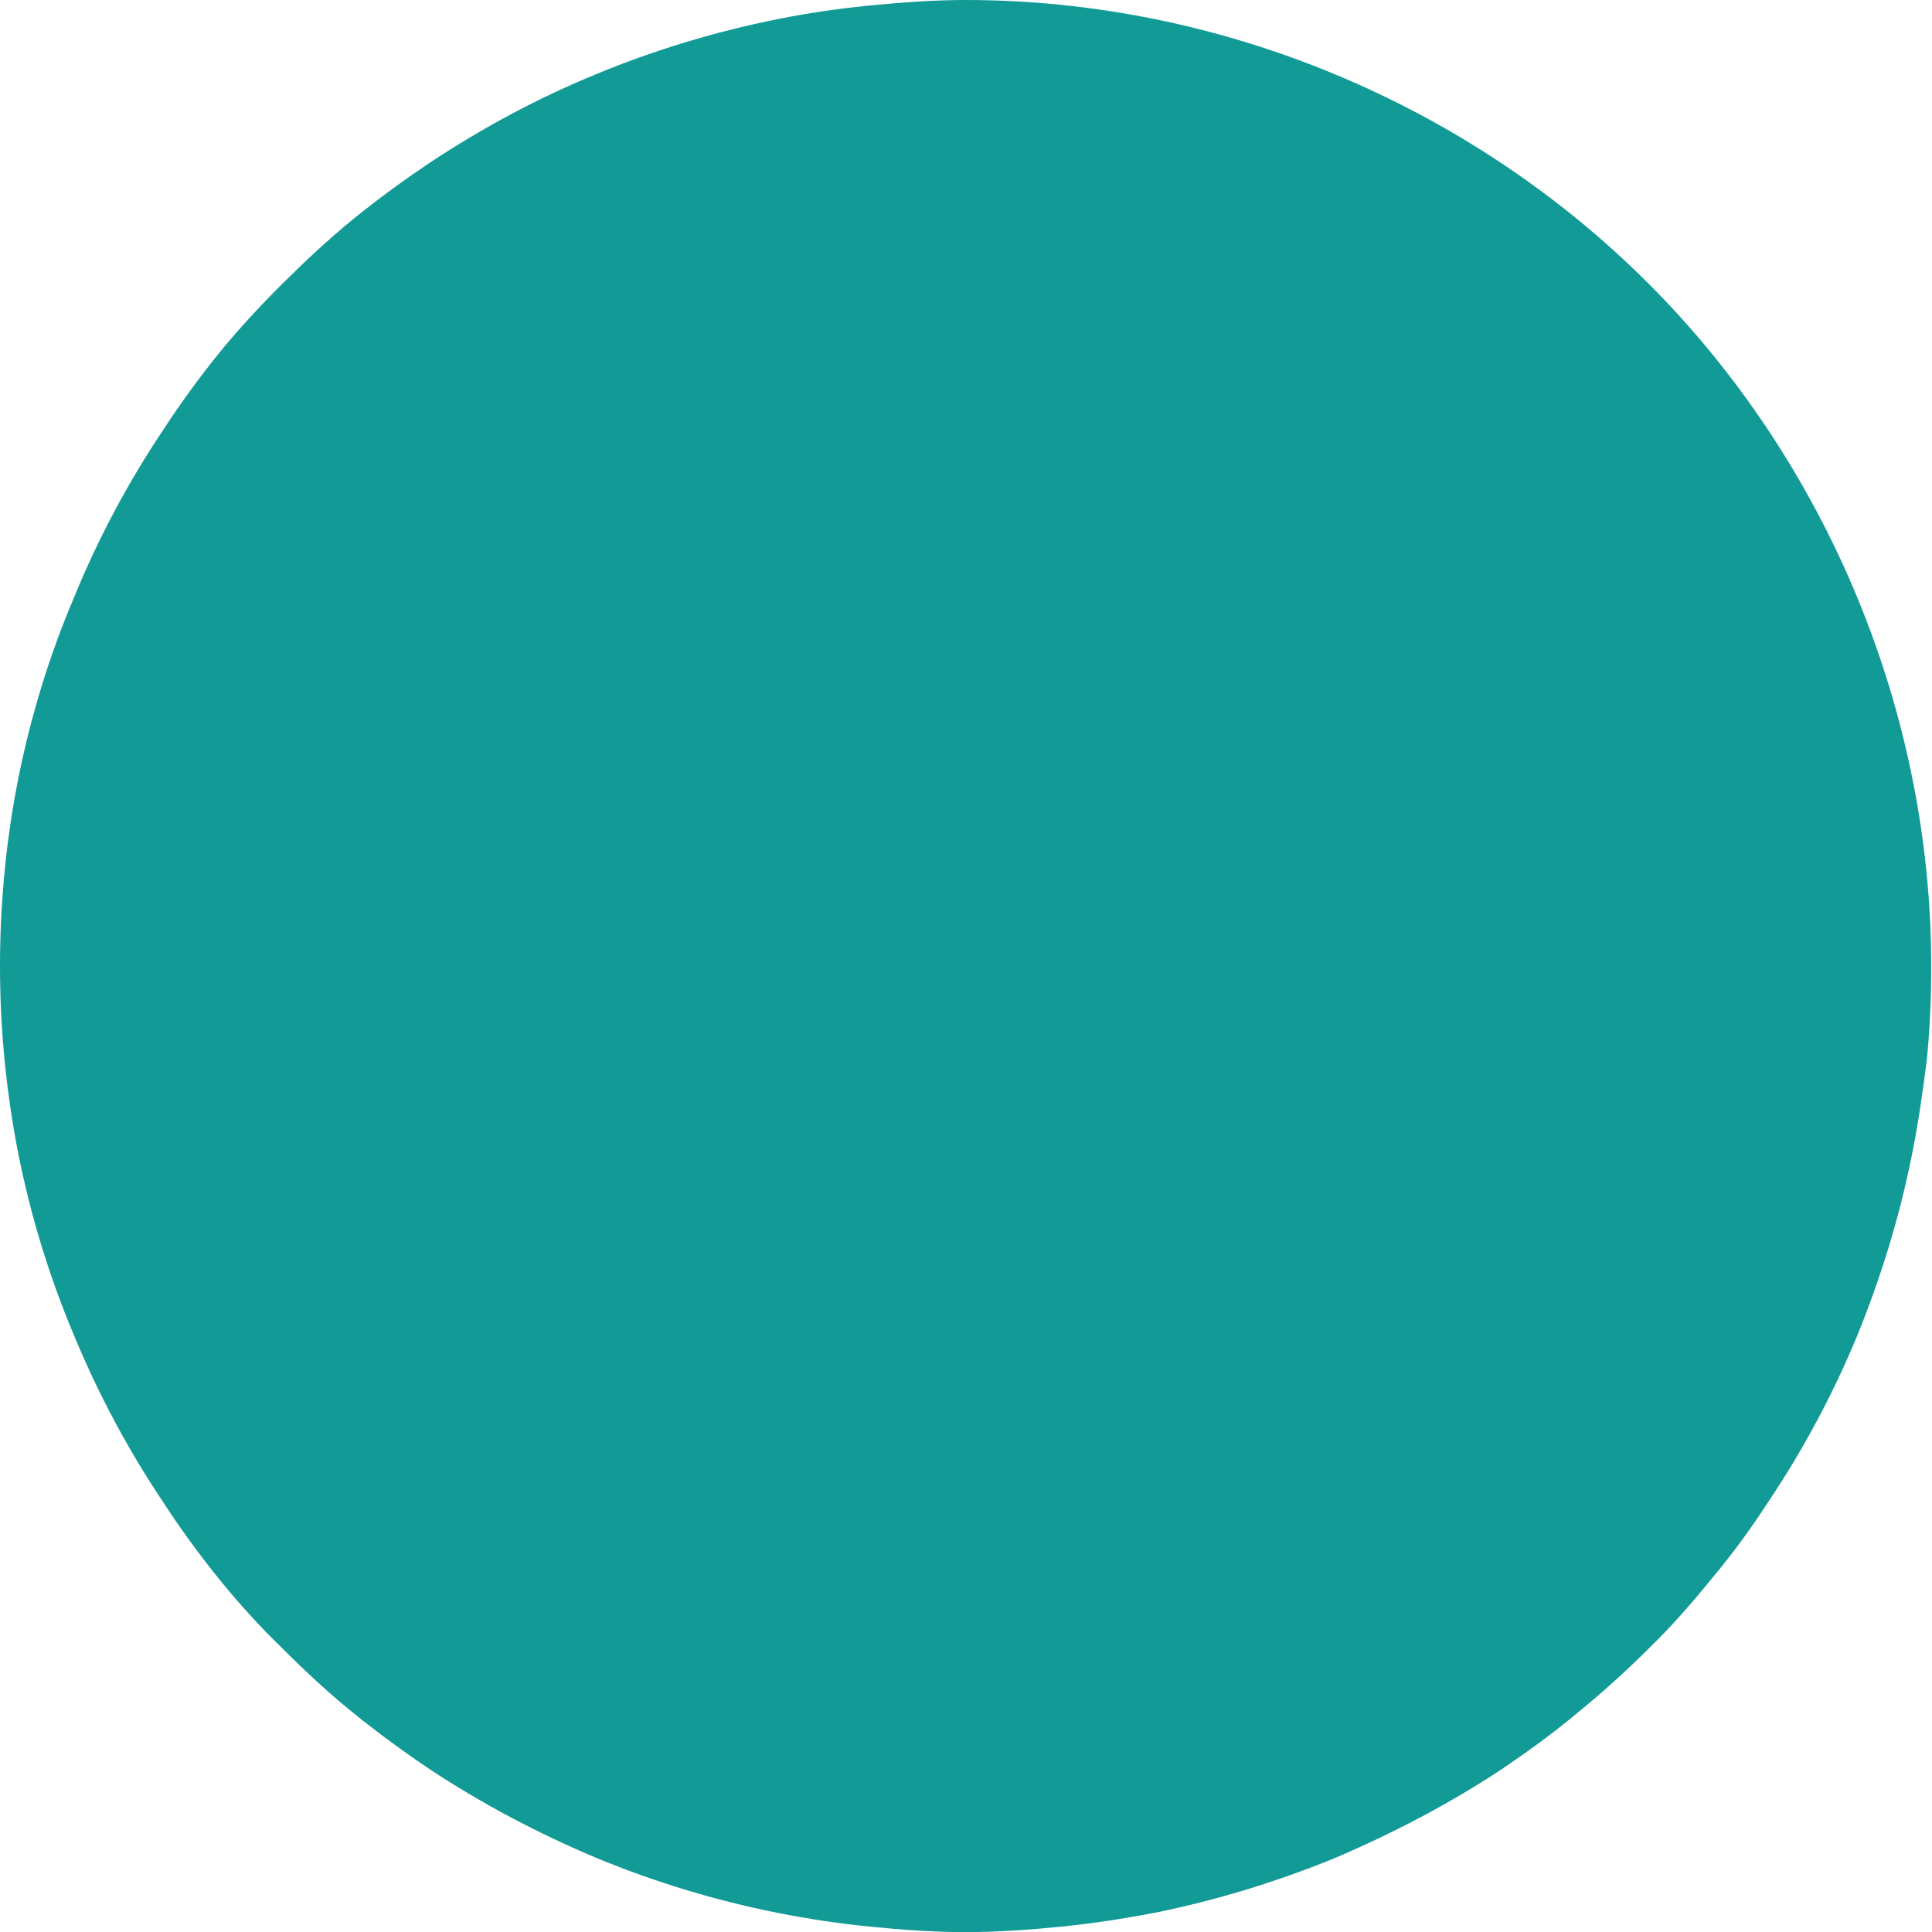 <?xml version="1.0" encoding="UTF-8"?> <svg xmlns="http://www.w3.org/2000/svg" width="35" height="35" viewBox="0 0 35 35" fill="none"> <path d="M20.907 34.654C22.025 34.429 23.117 34.095 24.181 33.661C25.231 33.213 26.252 32.681 27.205 32.051C27.682 31.728 28.144 31.394 28.576 31.03C29.024 30.666 29.458 30.273 29.863 29.87C30.267 29.479 30.647 29.045 31.011 28.597C31.375 28.163 31.725 27.687 32.032 27.21C32.662 26.273 33.21 25.25 33.644 24.2C34.076 23.138 34.413 22.044 34.635 20.925C34.749 20.366 34.831 19.793 34.904 19.218C34.961 18.656 34.986 18.07 34.986 17.51C34.986 12.906 33.11 8.383 29.863 5.136C26.602 1.874 22.096 0 17.491 0C16.918 0 16.343 0.043 15.772 0.098C15.199 0.155 14.638 0.236 14.079 0.348C12.96 0.573 11.852 0.907 10.804 1.342C9.742 1.776 8.733 2.321 7.78 2.951C7.305 3.272 6.843 3.608 6.395 3.972C5.948 4.338 5.529 4.729 5.122 5.134C4.715 5.539 4.324 5.959 3.96 6.407C3.61 6.842 3.26 7.319 2.953 7.794C2.323 8.733 1.778 9.754 1.343 10.819C0.895 11.869 0.559 12.974 0.336 14.079C0.225 14.638 0.138 15.211 0.084 15.787C-0.028 16.919 -0.028 18.081 0.084 19.215C0.14 19.788 0.225 20.361 0.336 20.923C0.561 22.042 0.895 23.135 1.343 24.197C1.778 25.248 2.323 26.269 2.953 27.208C3.26 27.683 3.61 28.16 3.96 28.595C4.324 29.043 4.715 29.477 5.122 29.868C5.527 30.273 5.948 30.666 6.395 31.027C6.843 31.391 7.305 31.728 7.78 32.048C8.733 32.678 9.74 33.21 10.804 33.658C11.855 34.093 12.96 34.429 14.079 34.652C14.638 34.763 15.199 34.847 15.772 34.904C16.345 34.961 16.918 35.002 17.491 35.002C18.067 35.002 18.64 34.961 19.215 34.904C19.774 34.847 20.347 34.763 20.909 34.652L20.907 34.654Z" fill="#129A97"></path> </svg> 